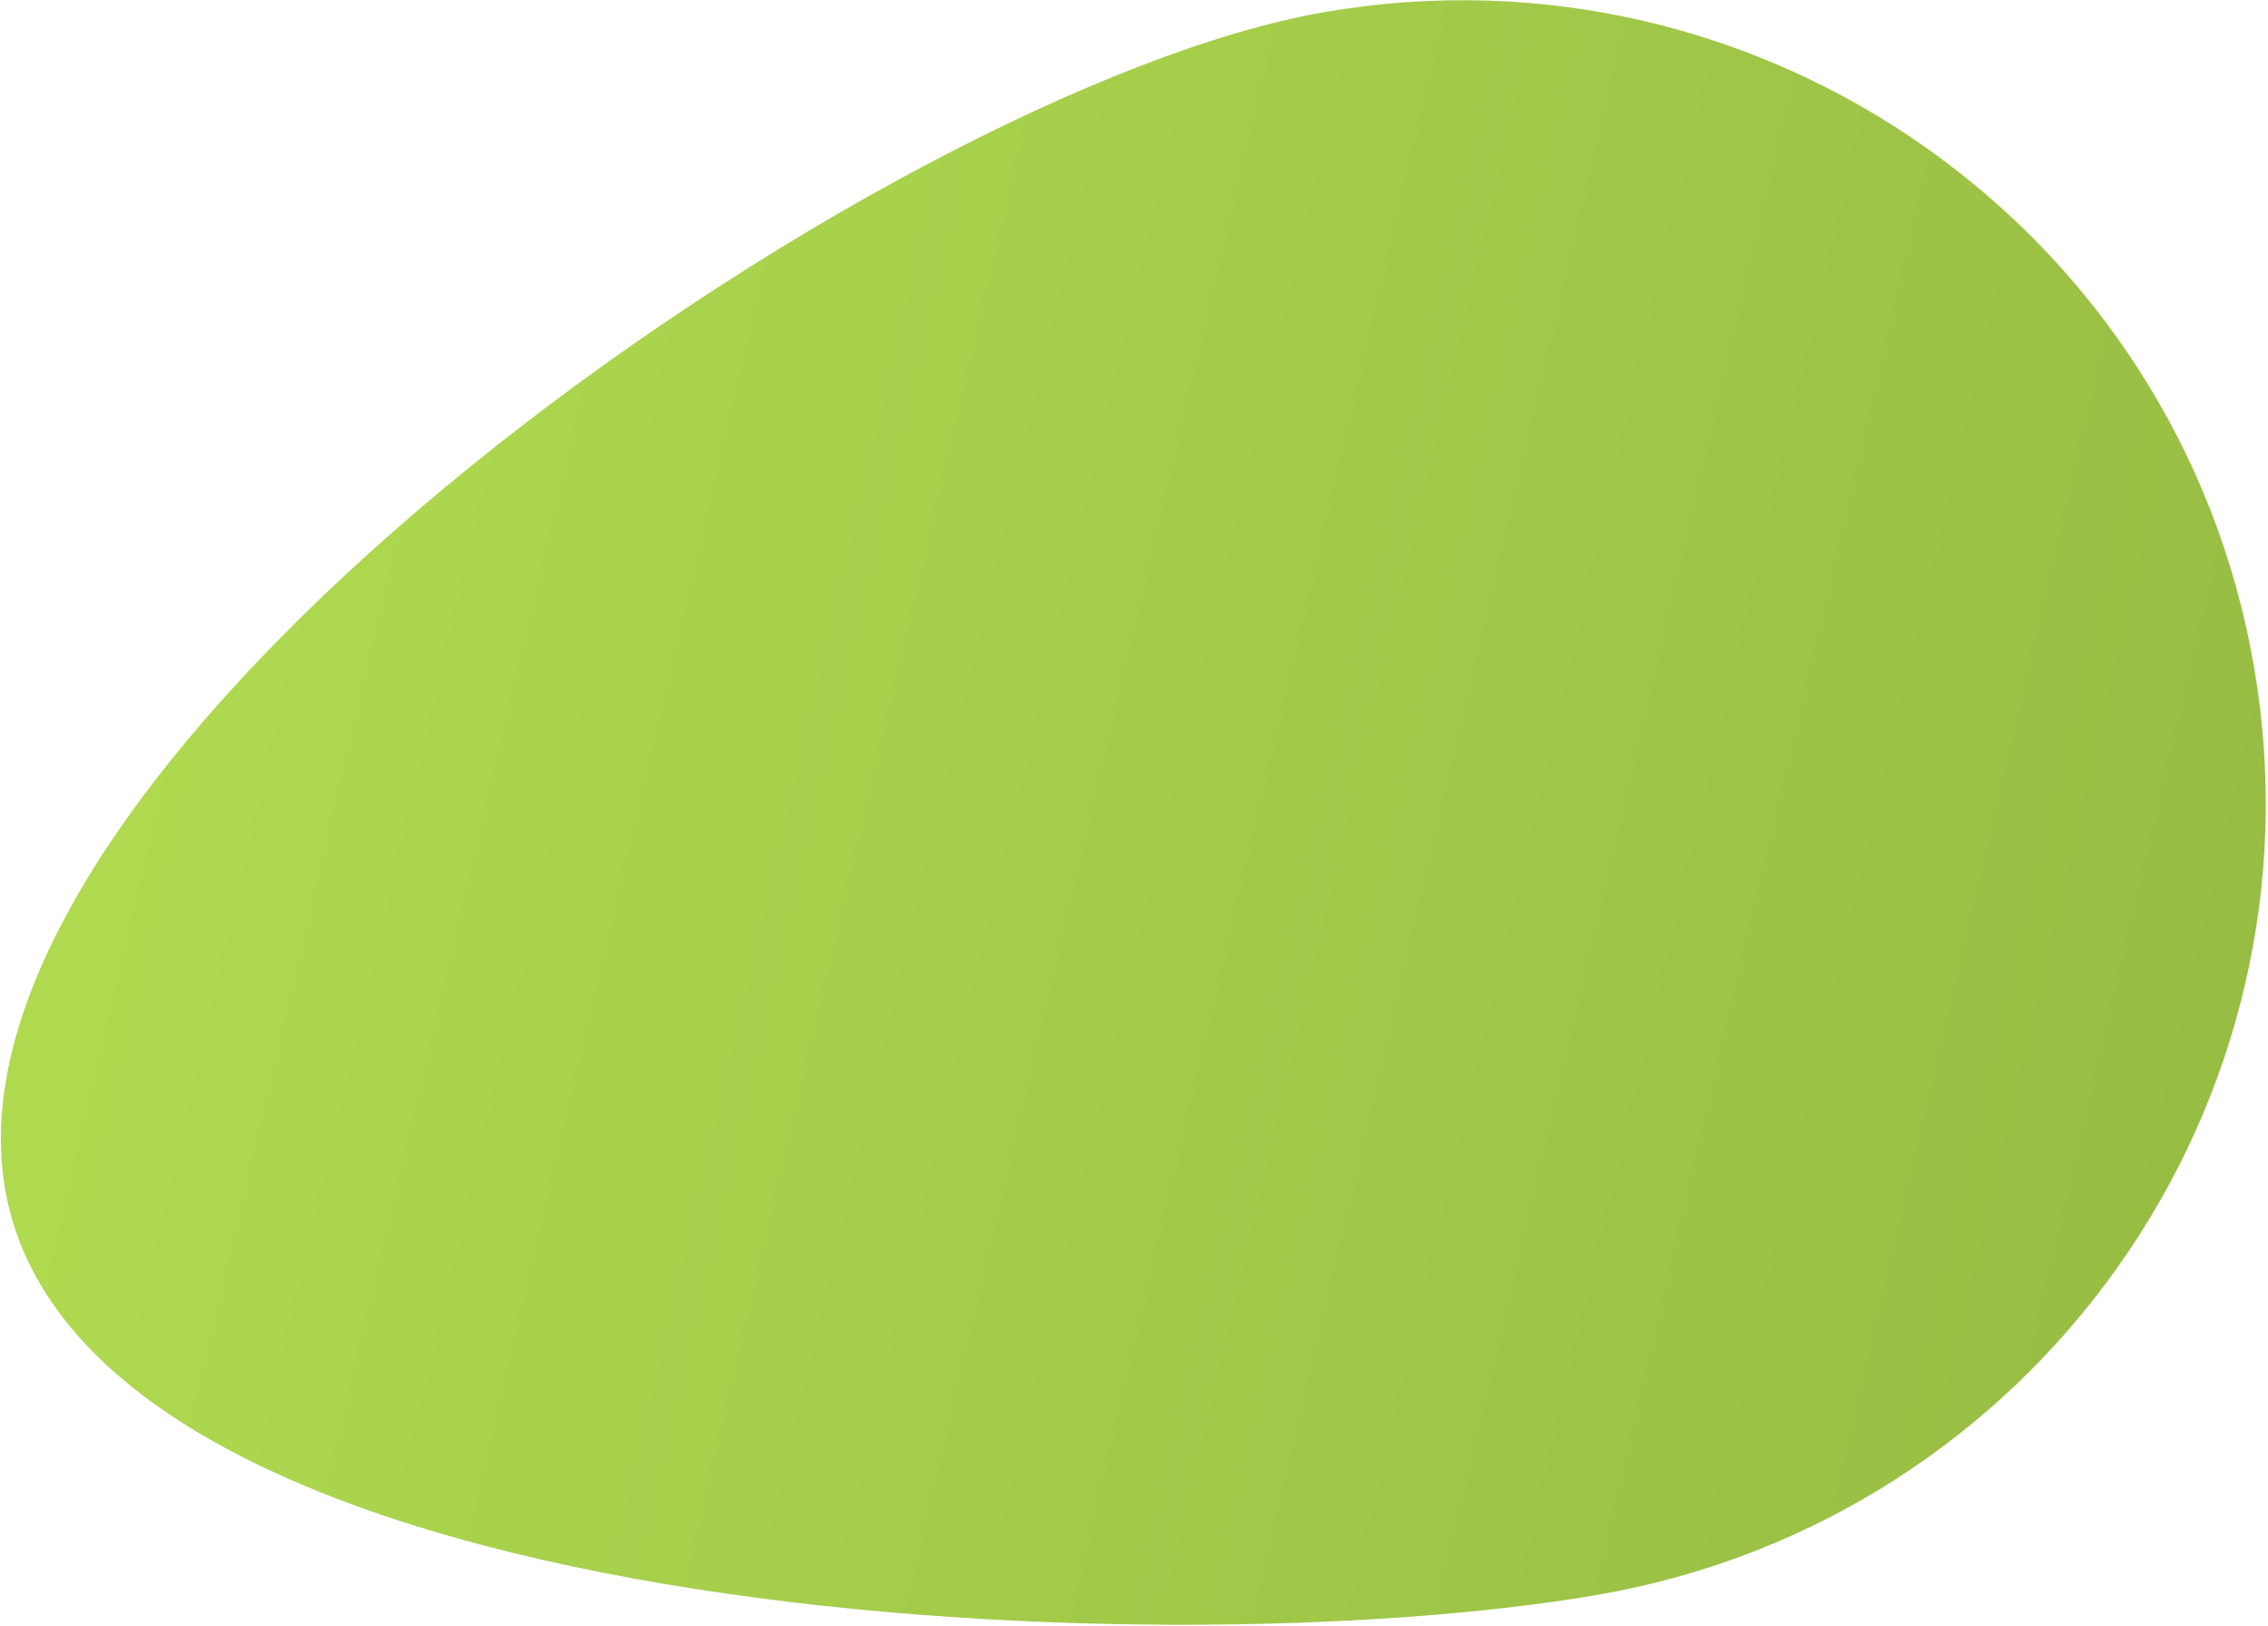 <?xml version="1.0" encoding="UTF-8"?> <svg xmlns="http://www.w3.org/2000/svg" width="854" height="612" viewBox="0 0 854 612" fill="none"><path d="M498.729 4.559C663.605 -23.916 820.3 86.383 848.716 250.918C877.132 415.453 766.508 571.919 601.632 600.394C436.755 628.869 30.329 612.162 1.914 447.627C-26.502 283.091 333.852 33.034 498.729 4.559Z" fill="url(#paint0_linear_1769_4879)"></path><defs><linearGradient id="paint0_linear_1769_4879" x1="886.561" y1="536.346" x2="-63.289" y2="314.725" gradientUnits="userSpaceOnUse"><stop stop-color="#95BA42"></stop><stop offset="1" stop-color="#B2DD51"></stop></linearGradient></defs></svg> 